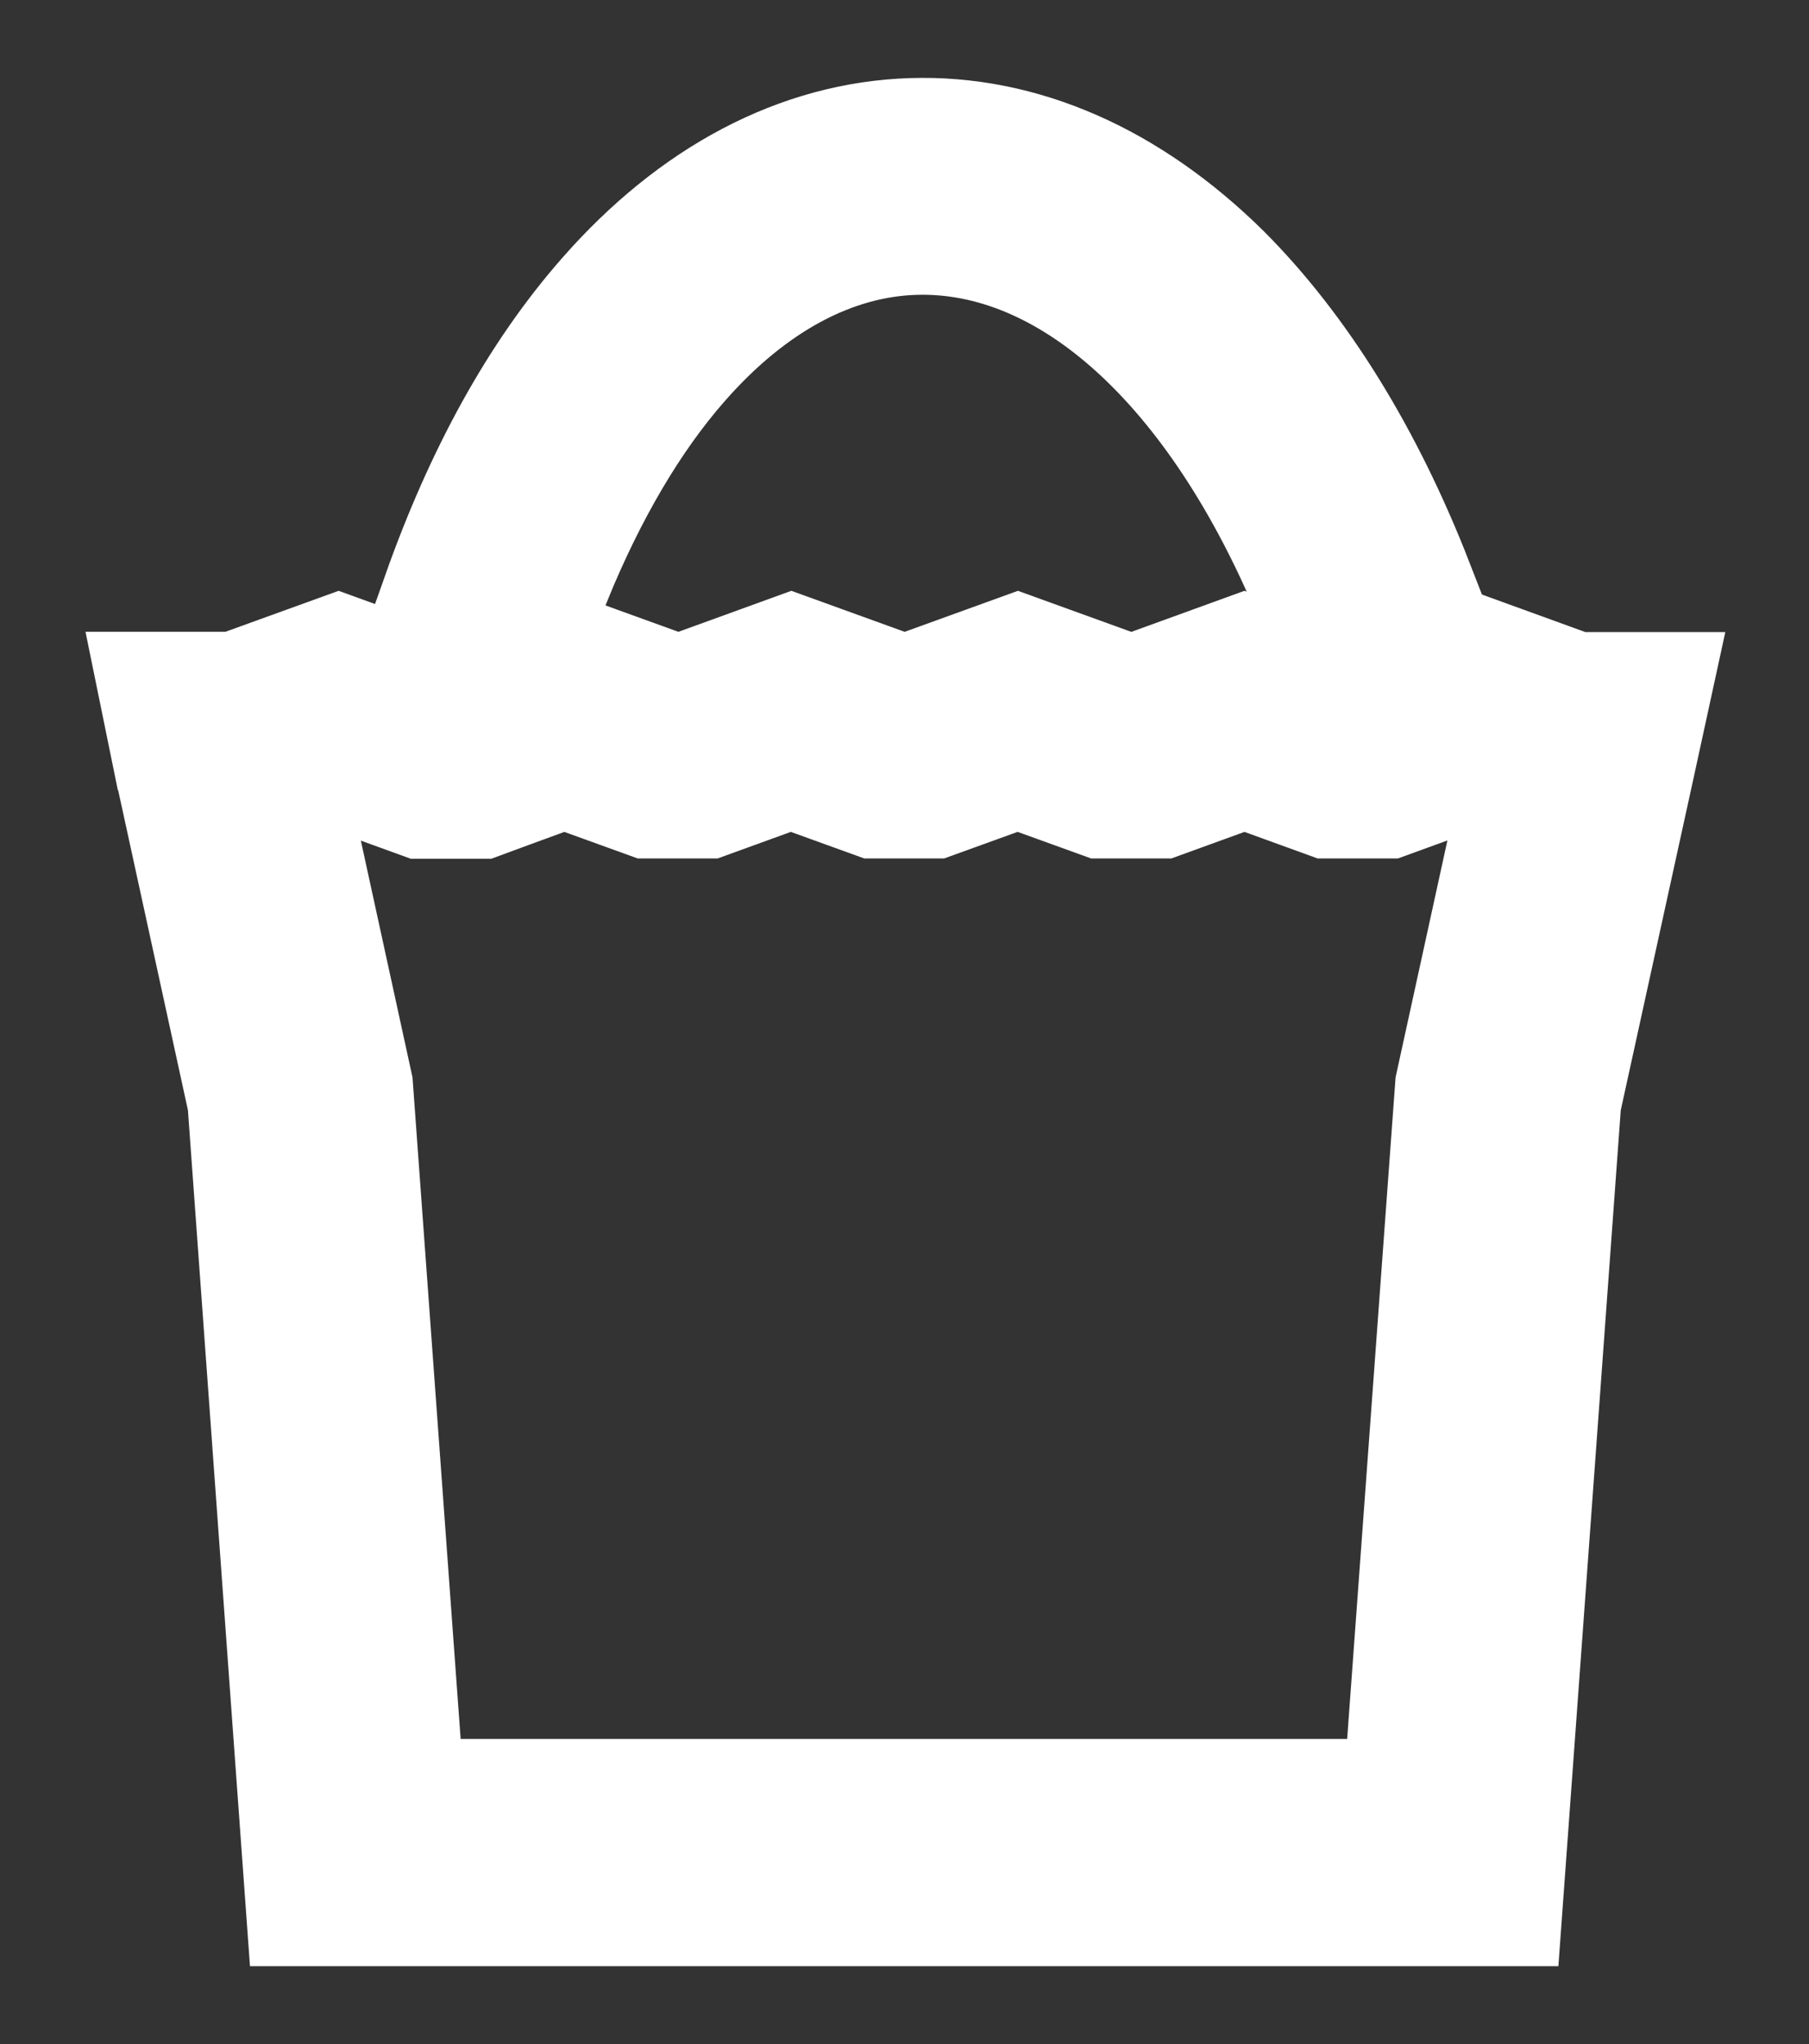 <!-- Generator: Adobe Illustrator 24.3.0, SVG Export Plug-In . SVG Version: 6.00 Build 0)  -->
<svg version="1.1" id="shopbag" xmlns="http://www.w3.org/2000/svg" xmlns:xlink="http://www.w3.org/1999/xlink" x="0px" y="0px"
	 viewBox="0 0 589.3 666" style="enable-background:new 0 0 589.3 666;" xml:space="preserve">
<rect x="0" y="0" width="589.3" height="666" fill="#333333" stroke="none"/>
<style type="text/css">
	.st0{fill:none;stroke:#FFFFFF;stroke-width:48.737;stroke-miterlimit:10;}
</style>
<g>
	<g>
		<g>
			<g>
				<g>
					<path class="st0" d="M456,192.1l-9.2,3.3H438l-5-1.8C401.2,116,351.1,70.1,297.8,71.7c-28.6,0.9-56.3,15.8-80.1,43
						c-16.4,18.7-30.7,43.1-42.5,72l-23.9,8.7h-2.8c13.7-38.7,31.3-70.6,52.8-95.1c27.9-31.9,61.1-49.4,95.9-50.5
						c34.2-1.1,67.8,13.7,97.2,42.7C418.9,117,440,151,456,192.1z"/>
				</g>
			</g>
		</g>
	</g>
	<g>
		<path class="st0" d="M511.9,230.2l-32.5-11.8l-23.4,8.5l-9.2,3.3H438l-5-1.8l-27.6-10l-32.5,11.8h-8.7l-32.6-11.8L299,230.2h-8.6
			l-32.6-11.8l-32.5,11.8h-8.6l-32.6-11.8l-8.7,3.1l-23.9,8.7h-8.7l-32.5-11.8l-32.6,11.8h-20l3.9,19.1l0.1,0.2l23.7,108.7l18.7,258
			H485l18.8-258l24-109.5l4-18.4H511.9z M478.8,354.5l-17.3,236.4H127.4l-17.2-236.4L88.1,253.2l21.9-8l28.1,10.2h17.6l8.4-3.1
			l19.7-7.2l28.2,10.2h17.5l28.1-10.2l28.2,10.2h17.5l28.2-10.2l28.2,10.2h17.6l28.1-10.2l28.1,10.2h17.6l13.2-4.8l15-5.4l21.7,7.9
			L478.8,354.5z"/>
	</g>
</g>
</svg>
